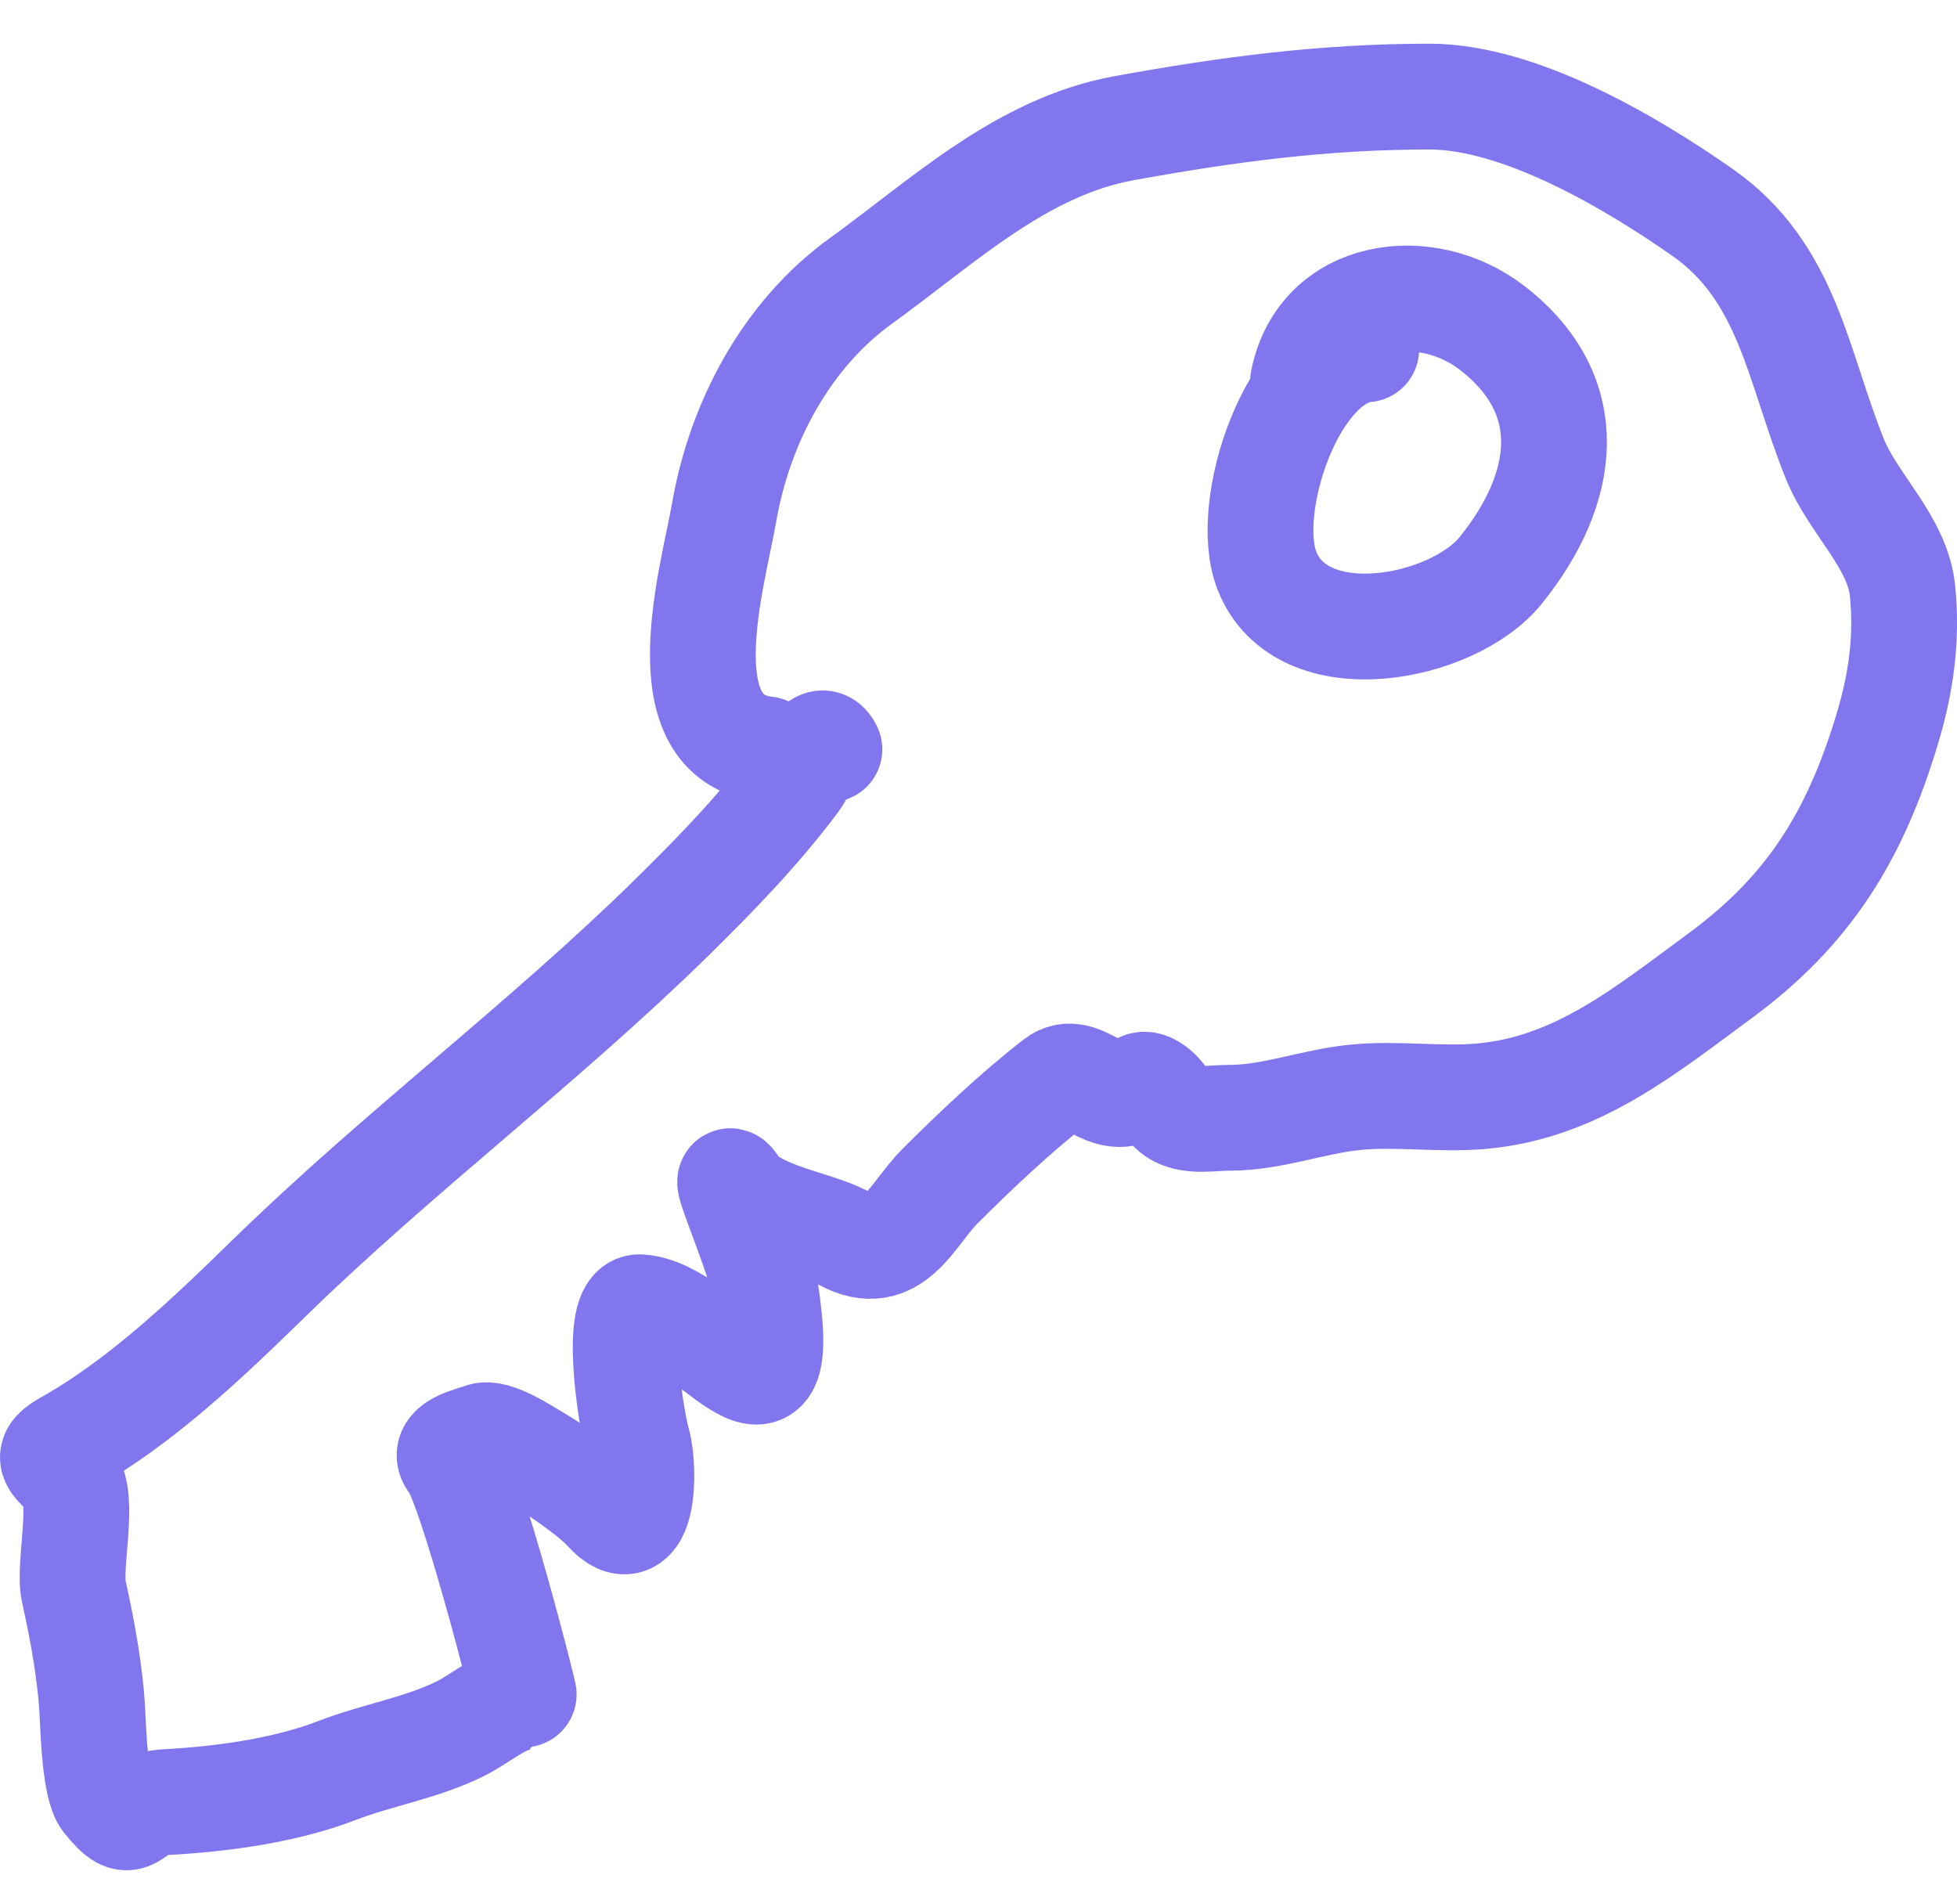 <?xml version="1.0" encoding="UTF-8"?> <svg xmlns="http://www.w3.org/2000/svg" width="37" height="36" viewBox="0 0 37 36" fill="none"><path d="M14.487 14.165C12.566 13.944 13.479 10.902 13.691 9.687C13.984 8 14.857 6.335 16.278 5.309C17.83 4.188 19.309 2.777 21.253 2.423C23.215 2.067 25.025 1.826 27.025 1.826C28.729 1.826 30.827 3.063 32.188 4.015C33.819 5.157 33.988 6.949 34.698 8.692C35.041 9.532 35.878 10.252 35.97 11.169C36.061 12.077 35.942 12.914 35.682 13.778C35.072 15.812 34.189 17.224 32.509 18.455C31.11 19.482 29.812 20.559 28.02 20.722C27.225 20.794 26.415 20.665 25.621 20.744C24.819 20.824 24.056 21.131 23.244 21.131C22.816 21.131 22.291 21.267 22.049 20.844C21.93 20.635 21.685 20.427 21.552 20.534C20.917 21.042 20.466 20.052 19.96 20.446C19.207 21.031 18.445 21.751 17.771 22.425C17.239 22.956 16.903 23.918 15.957 23.409C15.408 23.113 14.26 22.975 13.901 22.436C13.52 21.864 14.371 23.736 14.476 24.415C14.966 27.602 13.335 24.782 12.099 24.713C11.6 24.686 11.921 26.789 12.054 27.256C12.205 27.784 12.171 29.333 11.457 28.539C11.179 28.23 10.468 27.755 10.108 27.544C9.902 27.423 9.344 27.056 9.113 27.146C8.931 27.217 8.304 27.334 8.56 27.654C8.905 28.086 9.932 32.075 9.909 32.077C9.482 32.127 9.09 32.487 8.715 32.674C7.978 33.043 7.142 33.173 6.371 33.47C5.392 33.849 4.178 34.013 3.143 34.067C2.39 34.107 2.554 34.724 1.993 34.023C1.801 33.783 1.764 32.739 1.75 32.431C1.715 31.666 1.562 30.833 1.396 30.087C1.286 29.593 1.616 28.328 1.307 27.942C1.1 27.683 0.77 27.564 1.241 27.301C2.67 26.502 3.922 25.299 5.089 24.161C7.524 21.784 10.279 19.721 12.696 17.35C13.532 16.528 14.335 15.702 15.04 14.762C15.214 14.53 15.482 13.768 15.681 14.165" stroke="#8176ED" stroke-width="2" stroke-linecap="round"></path><path d="M25.831 6.603C24.433 6.73 23.486 9.585 23.951 10.782C24.604 12.461 27.467 11.908 28.374 10.782C29.631 9.222 29.853 7.475 28.219 6.205C26.962 5.227 24.976 5.505 24.637 7.2" stroke="#8176ED" stroke-width="2" stroke-linecap="round"></path></svg> 